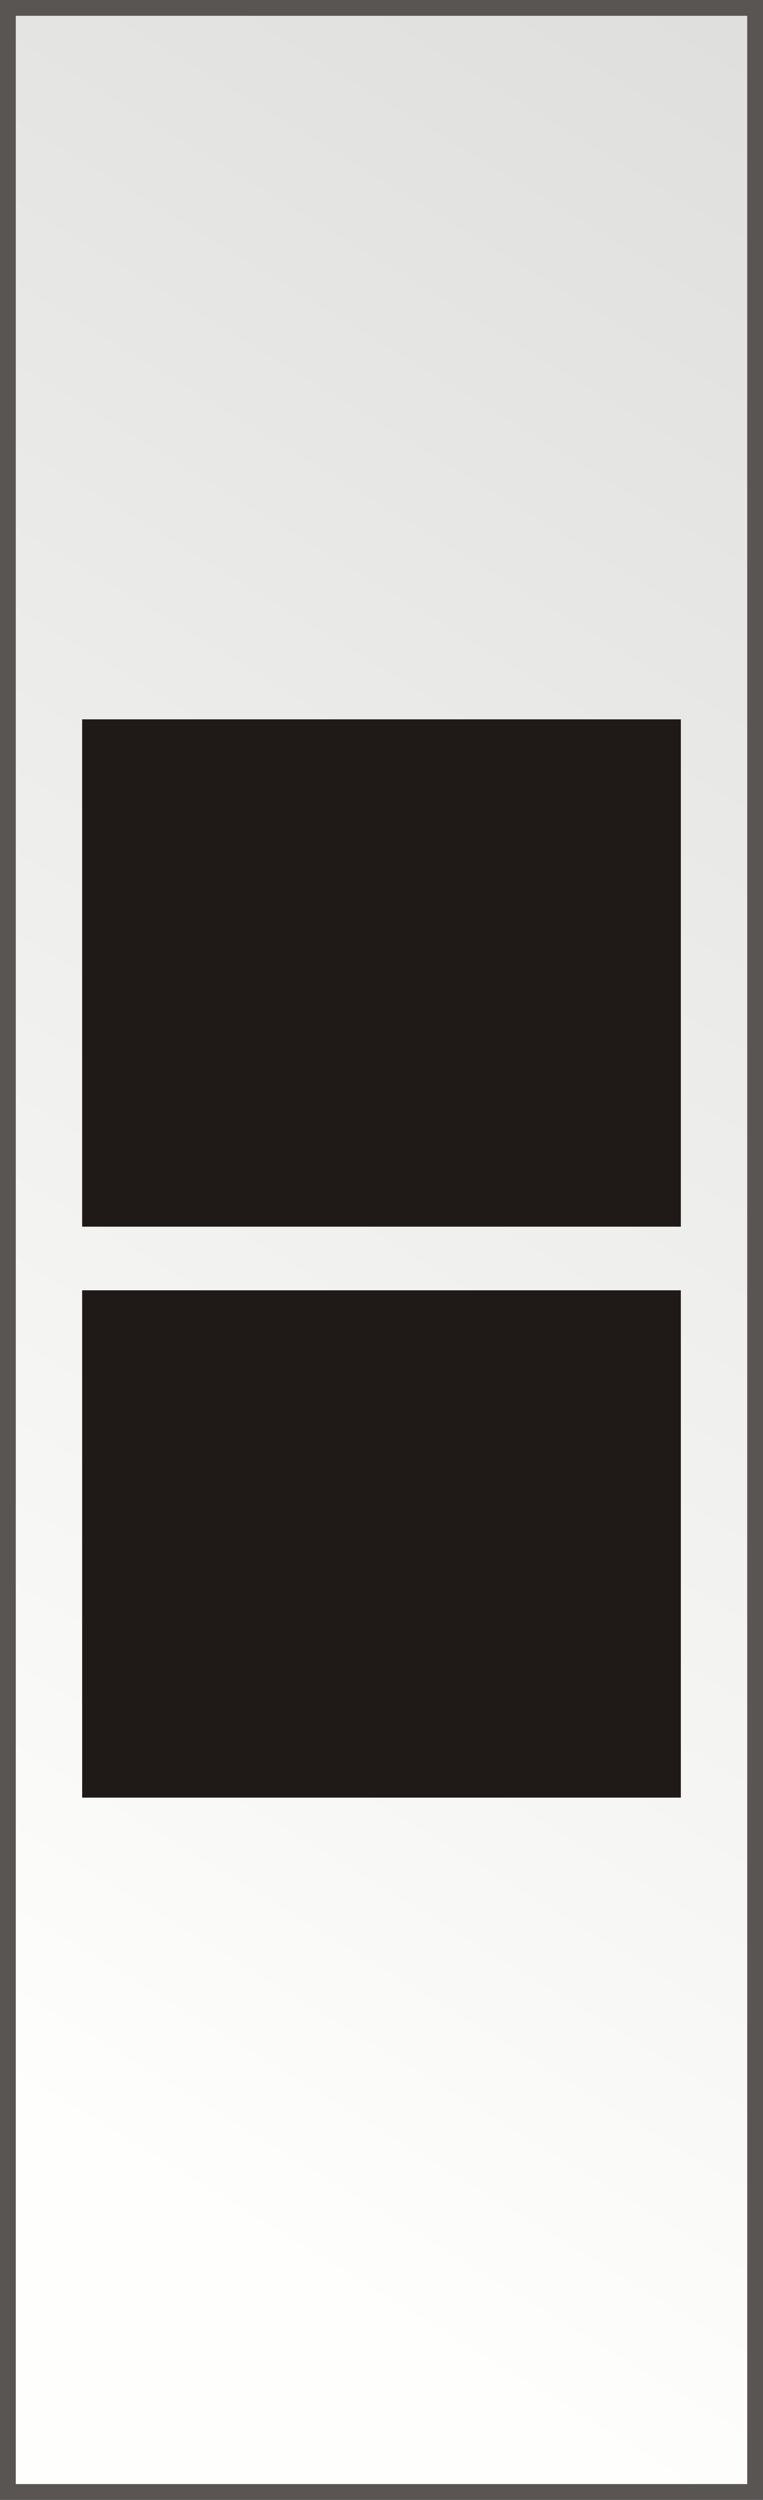 <?xml version="1.0" encoding="UTF-8" standalone="no"?>
<!-- Created with Inkscape (http://www.inkscape.org/) -->
<svg xmlns:dc="http://purl.org/dc/elements/1.1/" xmlns:cc="http://creativecommons.org/ns#" xmlns:rdf="http://www.w3.org/1999/02/22-rdf-syntax-ns#" xmlns:svg="http://www.w3.org/2000/svg" xmlns="http://www.w3.org/2000/svg" xmlns:xlink="http://www.w3.org/1999/xlink" version="1.0" width="40" height="131" id="svg2">
  <rect width="100%" height="100%" fill="#808080" stroke="none"/>
  <defs id="defs4">
    <linearGradient id="linearGradient3227">
      <stop id="stop3229" style="stop-color:#dfdfde;stop-opacity:1" offset="0"/>
      <stop id="stop3231" style="stop-color:#fefefd;stop-opacity:1" offset="1"/>
    </linearGradient>
    <linearGradient x1="39.65" y1="4.569" x2="-13.749" y2="91.862" id="linearGradient3233" xlink:href="#linearGradient3227" gradientUnits="userSpaceOnUse"/>
    <linearGradient x1="39.65" y1="4.569" x2="-13.749" y2="91.862" id="linearGradient3061" xlink:href="#linearGradient3227" gradientUnits="userSpaceOnUse" gradientTransform="matrix(1.107,0,0,1.1,-0.48,-0.474)"/>
    <linearGradient x1="39.65" y1="4.569" x2="-13.749" y2="91.862" id="linearGradient3057" xlink:href="#linearGradient3227" gradientUnits="userSpaceOnUse" gradientTransform="matrix(1.107,0,0,1.1,-0.48,-0.474)"/>
  </defs>
  <rect width="39.172" height="130.172" x="0.414" y="0.414" id="rect2383" style="fill:url(#linearGradient3057);fill-opacity:1;stroke:#585553;stroke-width:0.827;stroke-miterlimit:4;stroke-opacity:1;stroke-dasharray:none"/>
  <rect width="31.386" height="26.585" x="4.307" y="37.696" id="rect3143" style="fill:#1f1a17;fill-opacity:1;stroke:none"/>
  <rect width="31.386" height="26.585" x="4.307" y="67.616" id="rect3145" style="fill:#1f1a17;fill-opacity:1;stroke:none"/>
</svg>
